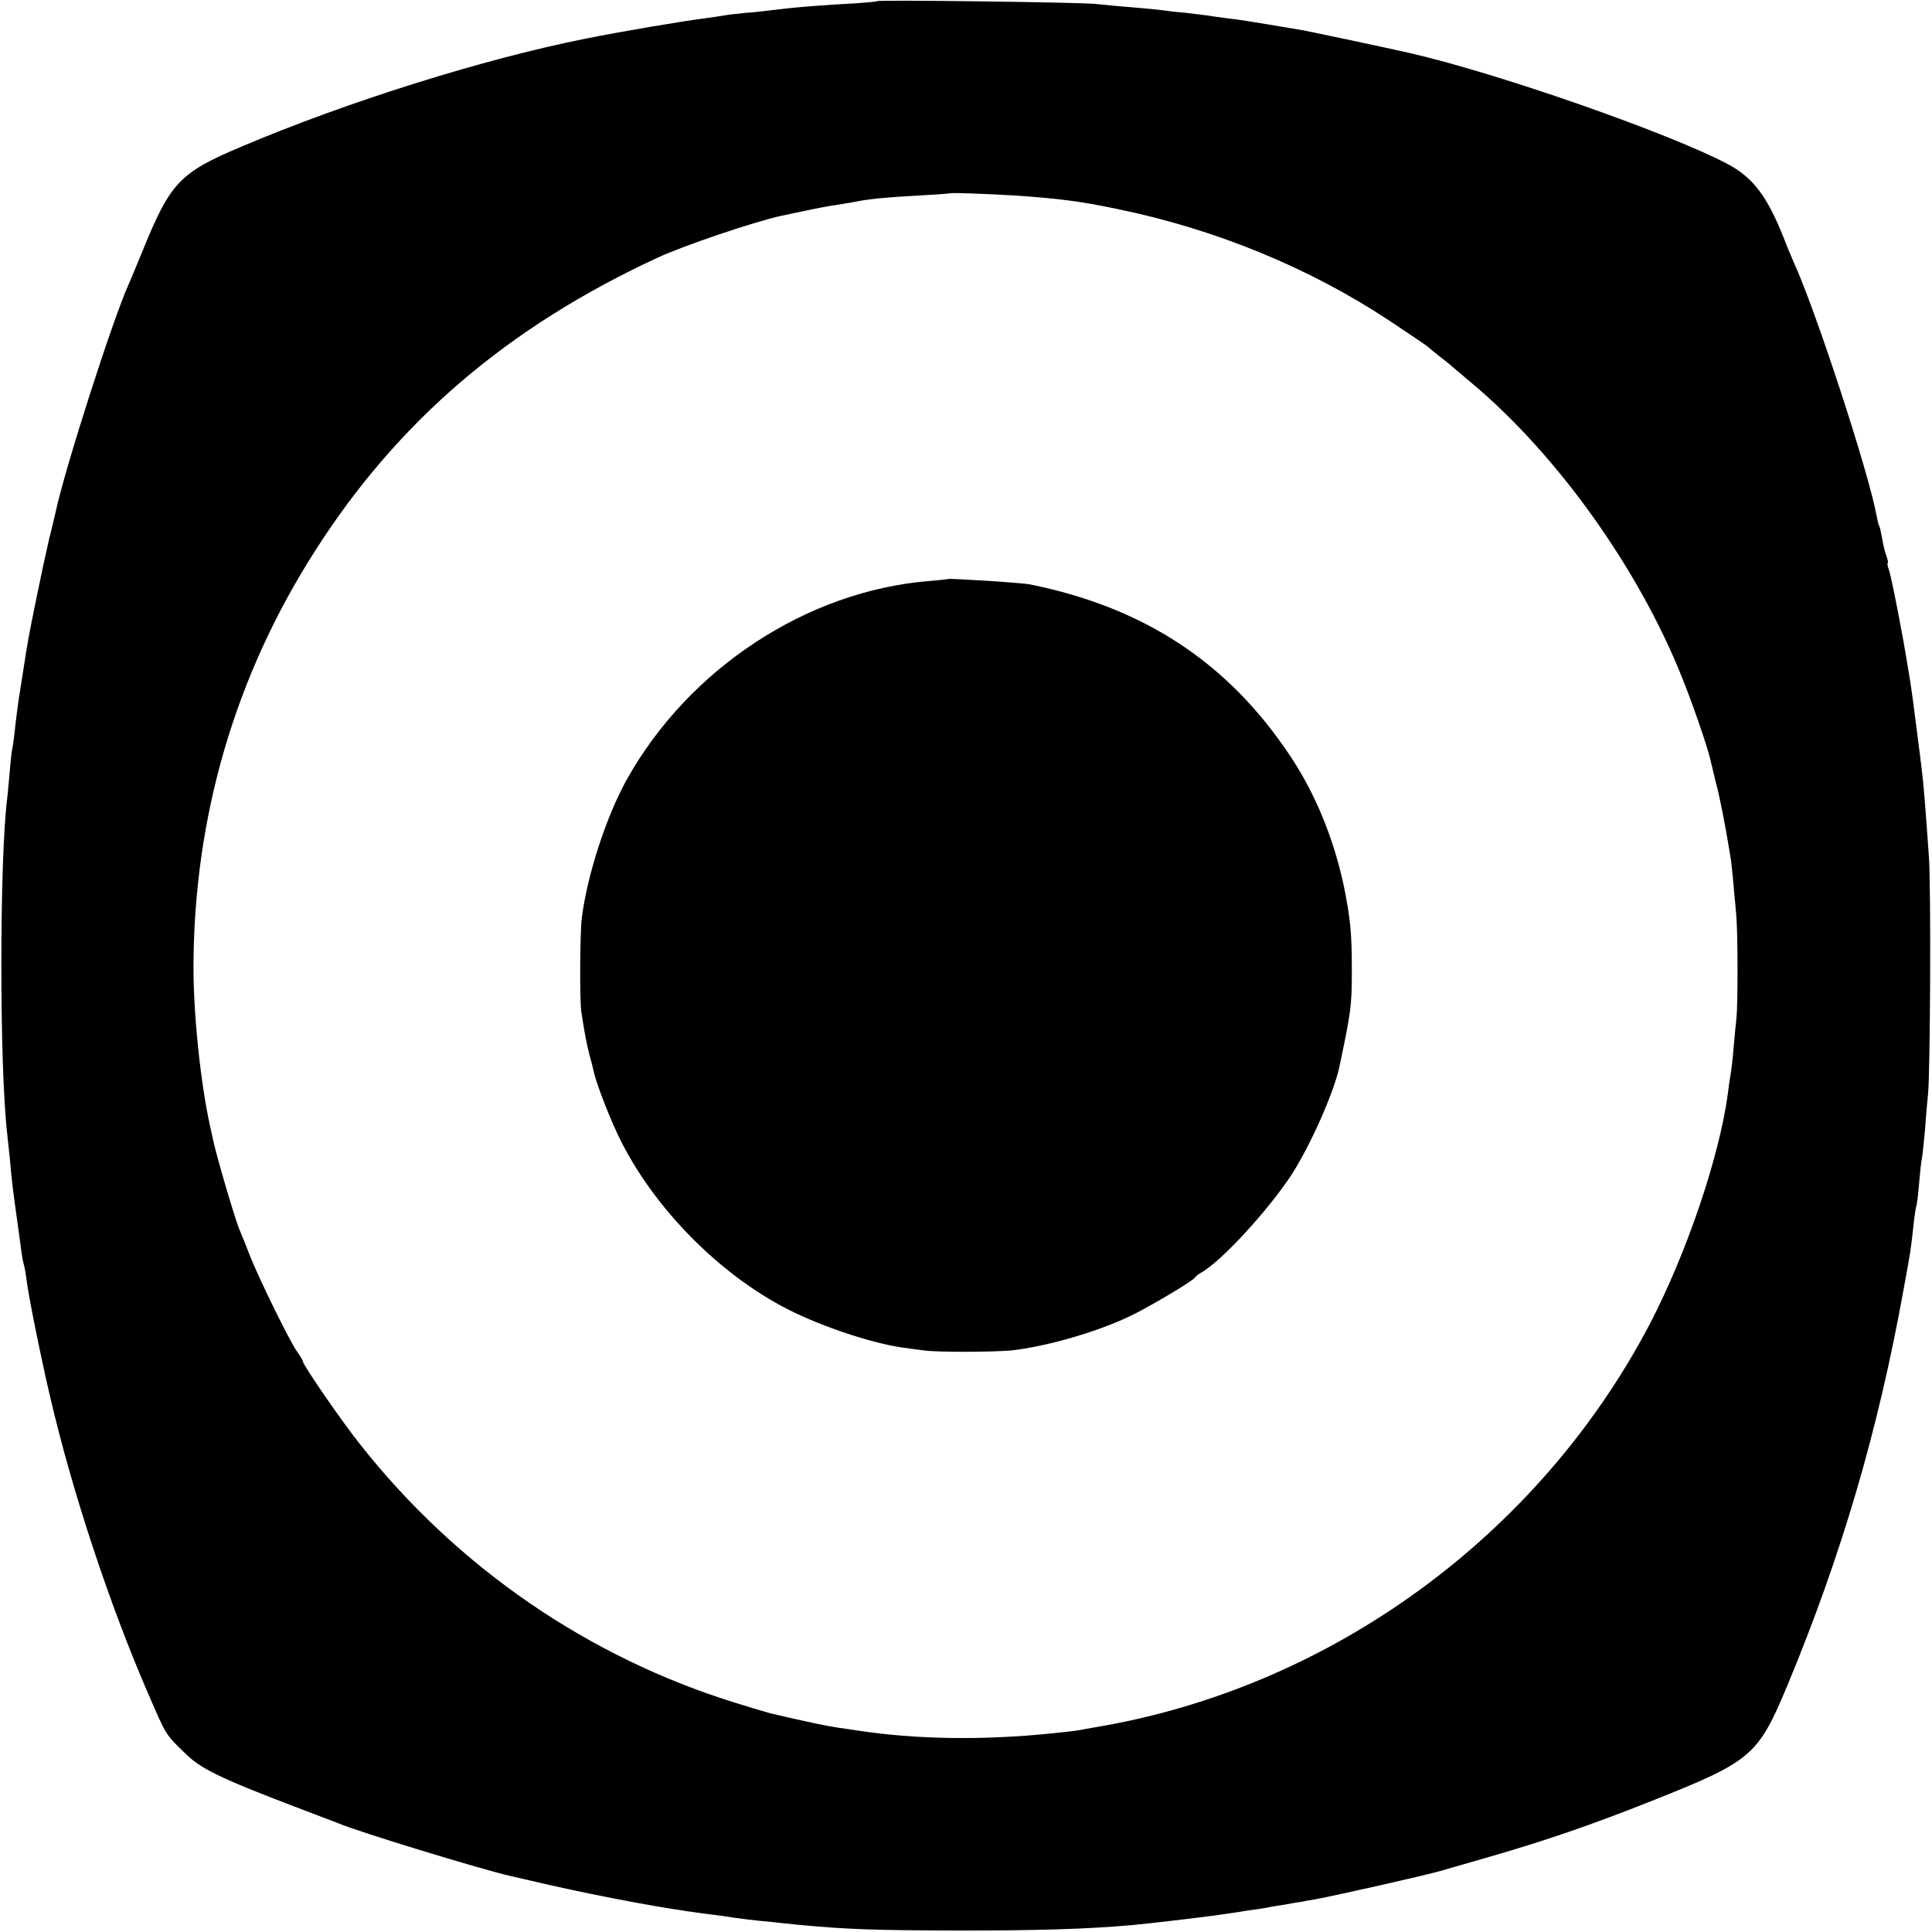<?xml version="1.0" standalone="no"?>
<!DOCTYPE svg PUBLIC "-//W3C//DTD SVG 20010904//EN"
 "http://www.w3.org/TR/2001/REC-SVG-20010904/DTD/svg10.dtd">
<svg version="1.0" xmlns="http://www.w3.org/2000/svg"
 width="676pt" height="676pt" viewBox="0 0 676 676"
 preserveAspectRatio="xMidYMid meet">
<g transform="translate(0,676) scale(0.1,-0.1)"
fill="#000000" stroke="none">
<path d="M3069 6756 c-2 -2 -55 -7 -118 -10 -115 -7 -172 -12 -246 -21 -22 -3
-65 -8 -96 -10 -31 -3 -65 -7 -75 -9 -11 -2 -44 -7 -74 -11 -78 -10 -285 -45
-410 -70 -357 -71 -835 -221 -1205 -378 -218 -92 -249 -125 -349 -372 -20 -49
-41 -99 -46 -110 -55 -121 -223 -645 -255 -795 -2 -8 -12 -53 -24 -100 -11
-47 -31 -141 -45 -210 -27 -132 -29 -144 -46 -255 -6 -38 -13 -81 -15 -95 -2
-14 -7 -52 -11 -85 -3 -33 -8 -69 -10 -80 -3 -11 -7 -49 -10 -85 -3 -36 -7
-78 -9 -95 -27 -218 -27 -937 0 -1170 2 -16 6 -59 10 -95 6 -72 9 -94 25 -210
6 -44 13 -93 15 -110 2 -16 6 -37 9 -47 3 -10 7 -36 10 -58 6 -51 50 -269 82
-405 78 -334 208 -726 342 -1035 64 -148 60 -142 129 -209 55 -55 124 -88 383
-187 74 -28 144 -55 155 -59 67 -29 509 -164 605 -185 8 -2 67 -15 130 -30
201 -45 401 -82 539 -100 23 -3 55 -7 70 -9 41 -7 122 -17 171 -21 25 -3 68
-7 95 -10 171 -16 264 -19 555 -20 278 0 450 5 610 19 83 8 263 29 340 41 14
2 43 6 65 10 23 3 50 7 62 9 12 3 43 8 70 12 26 5 50 9 53 9 3 1 25 5 50 9 76
14 392 85 445 101 28 8 104 30 170 49 193 56 349 109 560 193 356 141 376 159
480 408 188 453 316 887 405 1380 24 130 26 142 35 225 3 30 8 62 10 70 3 8 7
45 10 81 3 36 7 75 10 87 2 12 7 59 11 104 3 46 8 99 10 118 8 75 11 731 3
835 -12 171 -19 257 -24 295 -2 19 -9 73 -15 120 -16 127 -21 162 -26 195 -3
17 -7 44 -10 60 -16 101 -57 312 -65 332 -5 13 -6 23 -4 23 2 0 1 10 -4 23 -5
13 -12 41 -15 61 -4 21 -8 42 -11 46 -2 3 -6 20 -9 36 -27 150 -215 725 -291
889 -7 17 -23 54 -34 83 -58 146 -108 212 -198 259 -207 109 -806 318 -1113
388 -79 18 -344 74 -371 79 -19 3 -72 12 -119 20 -47 8 -109 18 -139 21 -30 4
-61 8 -70 10 -9 1 -45 6 -81 10 -36 3 -76 8 -90 10 -14 2 -61 6 -105 10 -44 3
-98 9 -120 11 -48 6 -761 15 -766 10z m481 -680 c148 -10 230 -20 358 -47 342
-70 670 -204 952 -390 69 -46 130 -87 137 -93 6 -6 26 -22 44 -36 18 -14 37
-29 43 -35 6 -5 38 -32 71 -60 295 -249 577 -643 729 -1022 40 -99 92 -251
101 -293 2 -8 10 -42 18 -75 14 -51 34 -153 51 -258 5 -27 11 -94 21 -207 6
-66 6 -311 1 -360 -2 -19 -7 -66 -10 -105 -3 -38 -8 -79 -10 -90 -2 -11 -7
-42 -10 -70 -30 -223 -144 -558 -272 -805 -389 -744 -1120 -1277 -1944 -1414
-19 -3 -44 -8 -55 -10 -11 -2 -54 -7 -95 -11 -242 -25 -478 -21 -680 10 -14 2
-44 7 -68 10 -36 5 -107 20 -236 50 -11 3 -65 19 -120 36 -518 160 -976 475
-1315 904 -64 80 -201 279 -201 291 0 3 -9 19 -20 34 -27 38 -130 248 -165
335 -15 39 -31 79 -36 90 -16 36 -82 262 -93 315 -3 14 -8 36 -11 50 -33 149
-58 388 -58 555 1 526 145 1020 427 1460 289 452 672 780 1196 1023 93 43 338
126 434 147 11 2 50 11 86 18 36 8 84 17 107 20 22 4 52 8 65 11 42 9 111 16
223 22 60 3 111 7 112 8 3 2 123 -2 223 -8z"/>
<path d="M3317 4734 c-1 -1 -31 -4 -67 -7 -427 -35 -839 -306 -1056 -693 -72
-129 -139 -334 -158 -484 -7 -49 -8 -290 -2 -330 11 -73 18 -109 27 -145 6
-22 13 -48 15 -58 6 -35 47 -143 81 -217 112 -243 337 -480 578 -610 120 -65
306 -128 422 -145 23 -3 57 -8 75 -10 47 -7 243 -6 307 0 119 13 292 62 411
118 66 31 221 123 230 136 3 4 12 12 21 17 70 38 233 215 317 342 65 100 148
286 168 377 42 199 44 216 44 344 0 126 -5 177 -28 291 -36 168 -100 324 -189
457 -217 325 -509 517 -908 598 -27 6 -284 22 -288 19z"/>
</g>
</svg>
